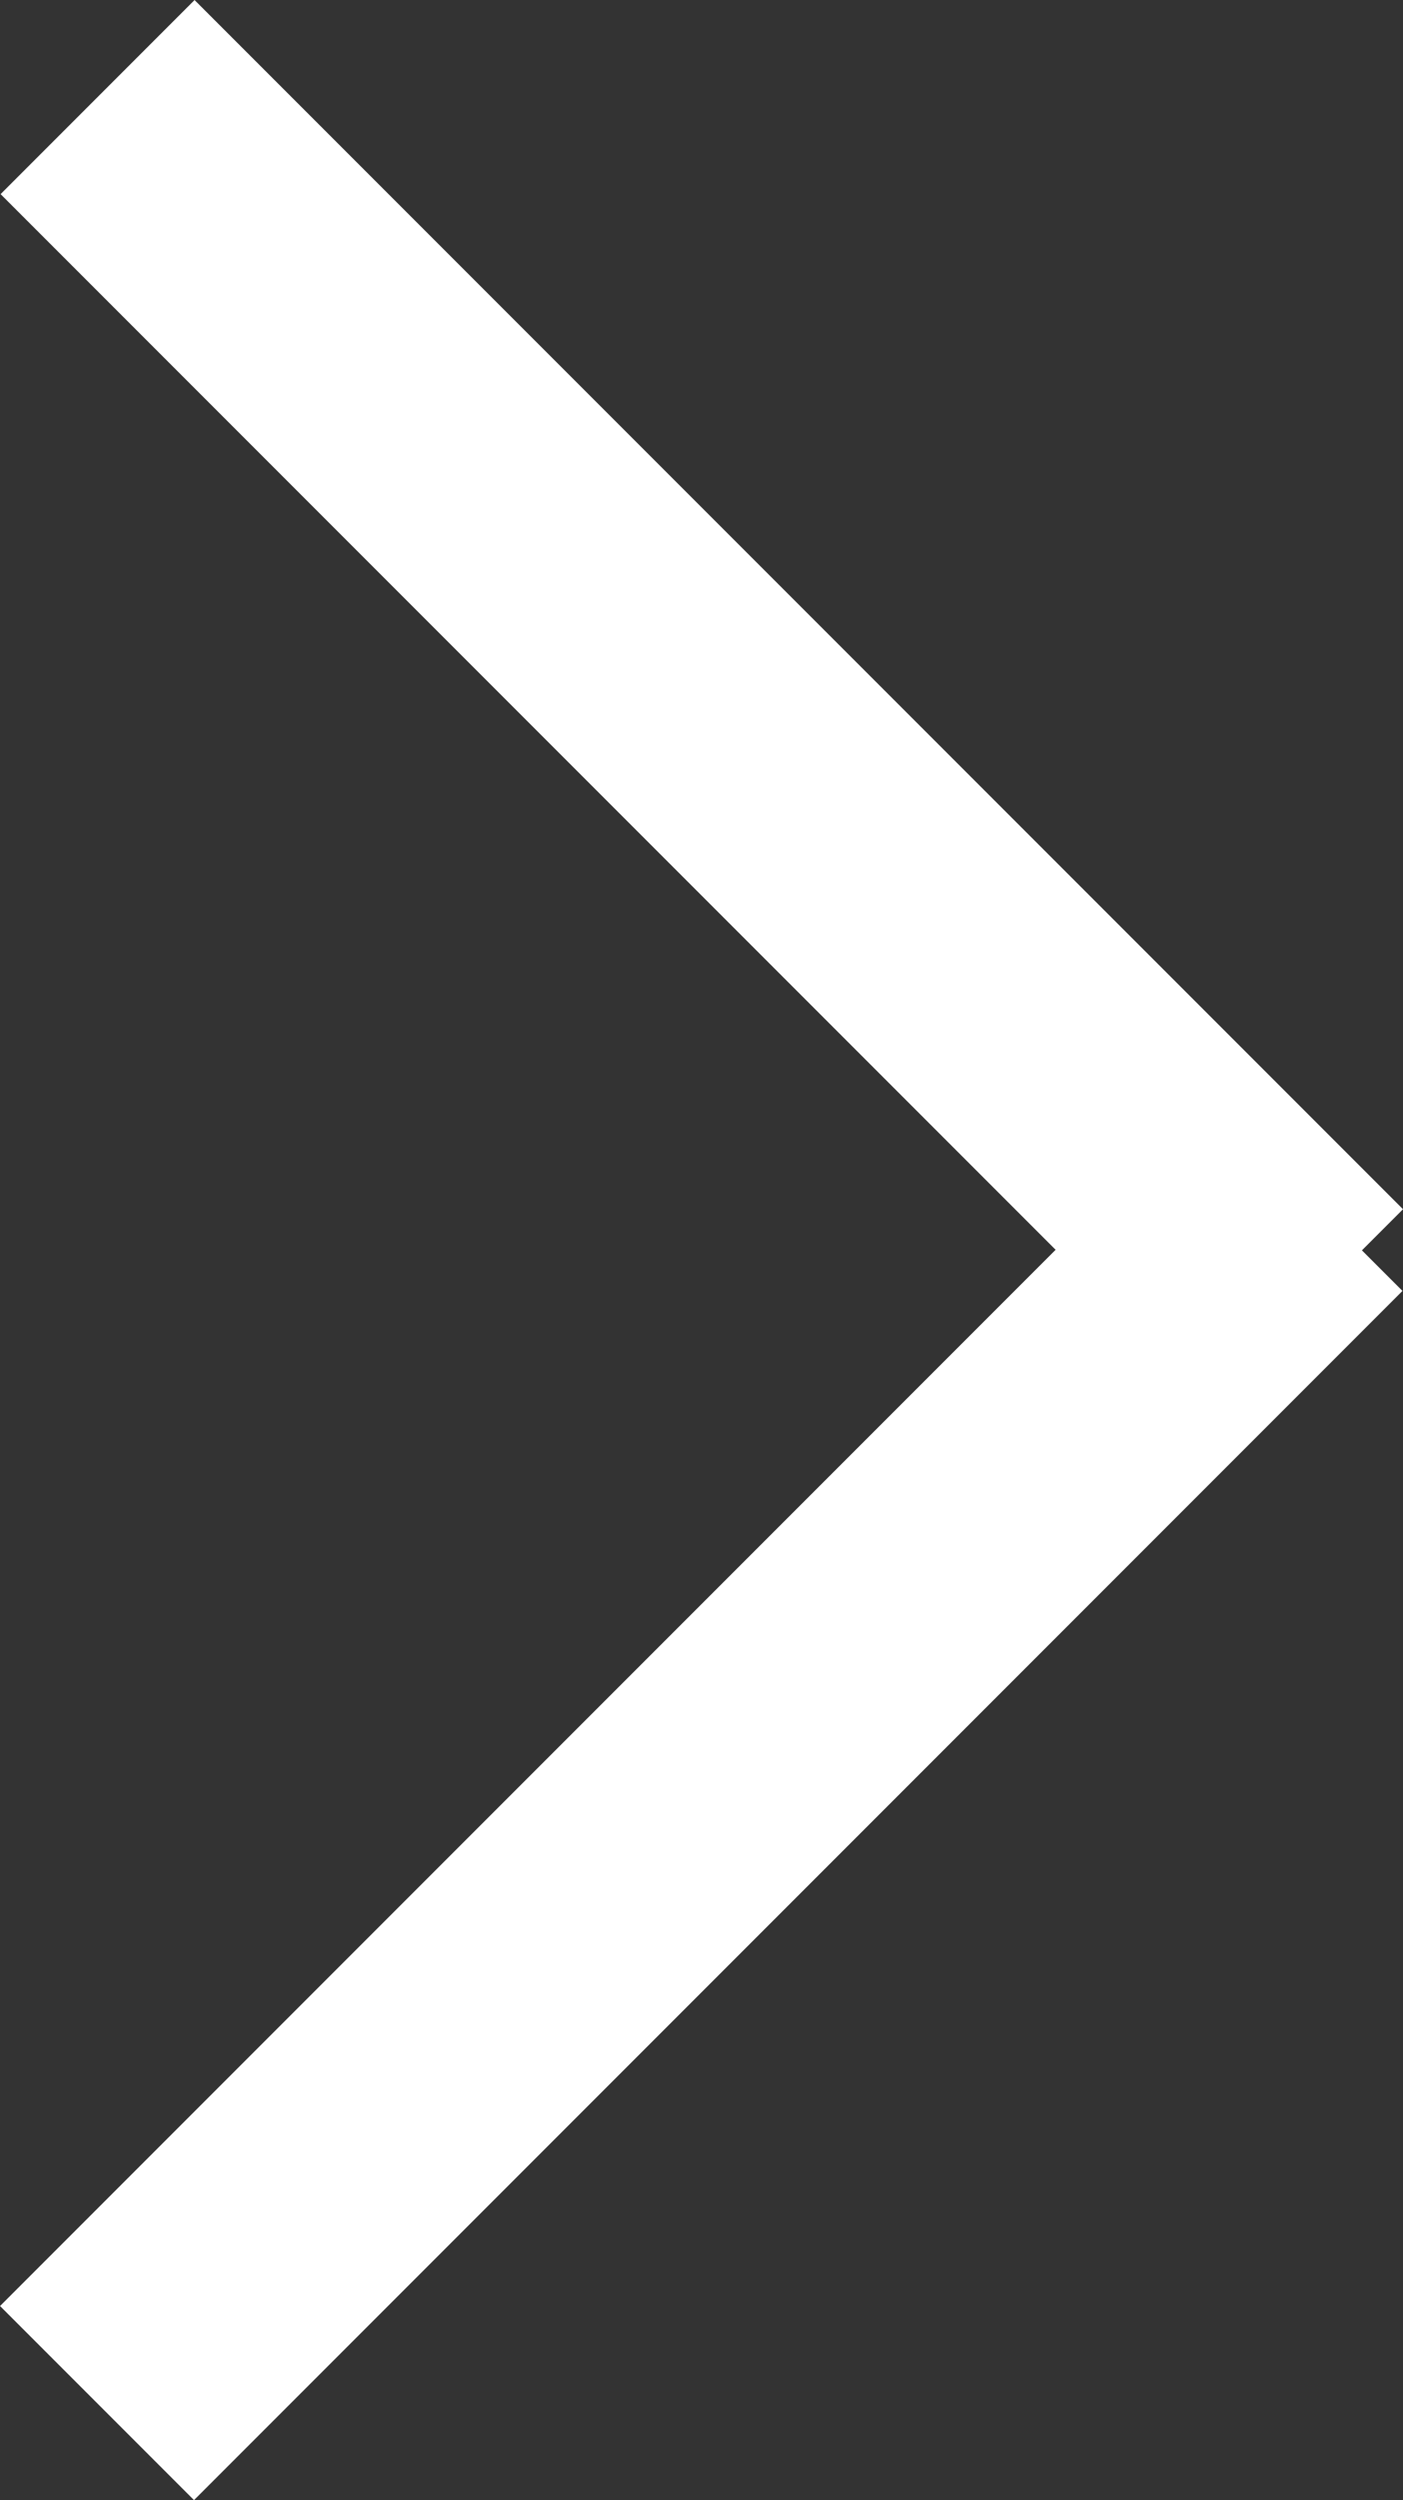 <svg xmlns="http://www.w3.org/2000/svg" width="10.229" height="18.217" viewBox="0 0 10.229 18.217">
  <rect x="0" y="0" width="10.229" height="18.217" fill="#333333" stroke="none"/>
  <g id="Group_5413" data-name="Group 5413" transform="translate(-10.442 0.707)">
    <g id="Group_5300" data-name="Group 5300" transform="translate(11.149 0)">
      <path id="Path_3737" data-name="Path 3737" d="M0,12.46V0" transform="translate(8.811 7.992) rotate(45)" fill="none" stroke="#fff" stroke-width="2"/>
      <path id="Path_3739" data-name="Path 3739" d="M0,12.46V0" transform="translate(8.815 8.811) rotate(135)" fill="none" stroke="#fff" stroke-width="2"/>
    </g>
  </g>
</svg>
